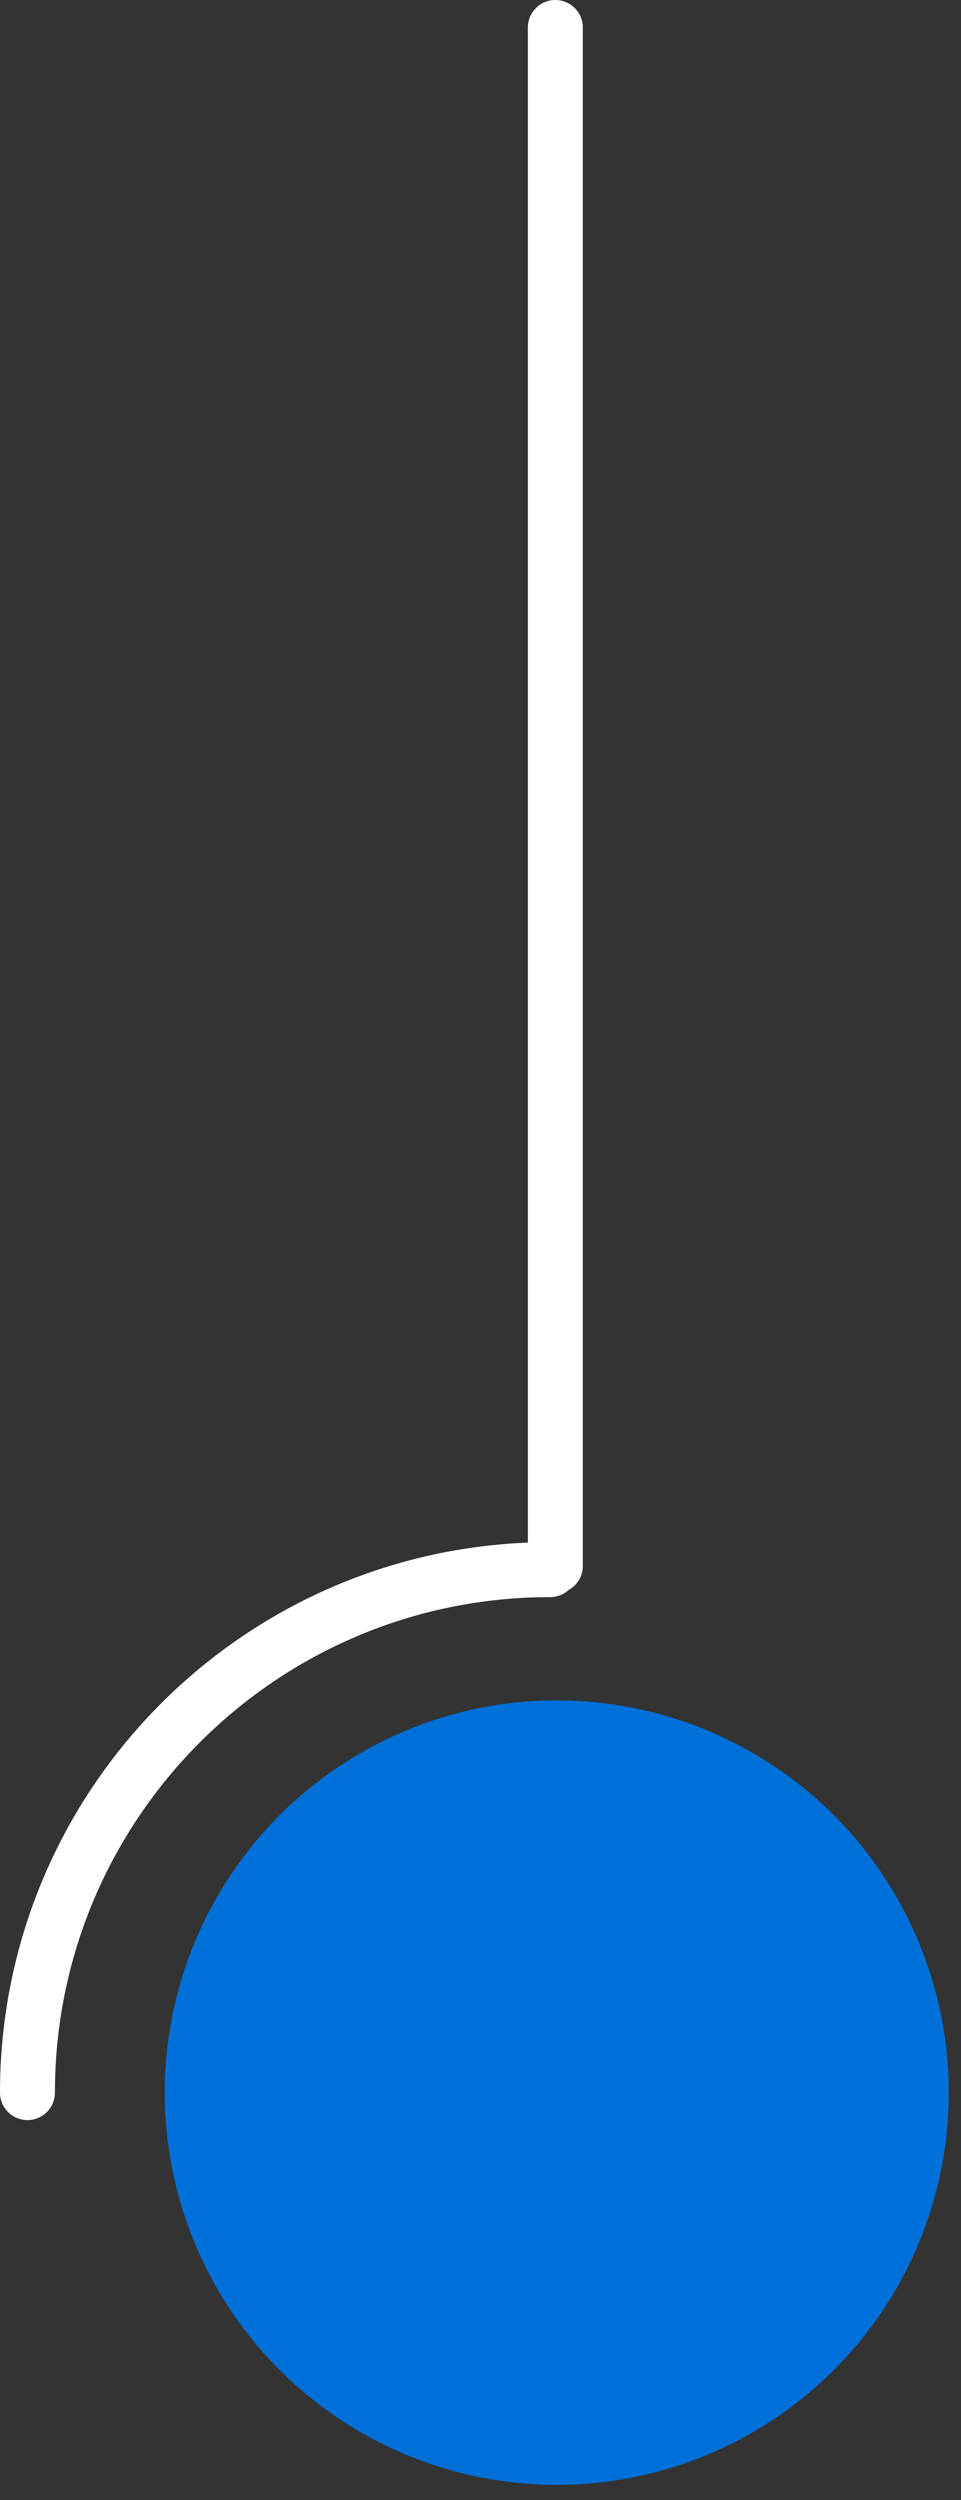 <svg xmlns="http://www.w3.org/2000/svg" width="35" height="91" viewBox="0 0 35 91" fill="none"><rect x="0" y="0" width="35" height="91" fill="#333333" stroke="none"/><path d="M1 76.171C1 65.658 9.523 57.135 20.037 57.135" stroke="white" stroke-width="2" stroke-linecap="round"></path><path d="M20.226 57L20.226 1" stroke="white" stroke-width="2" stroke-linecap="round"></path><circle cx="20.277" cy="76.171" r="14.277" fill="#0070D9"></circle></svg>